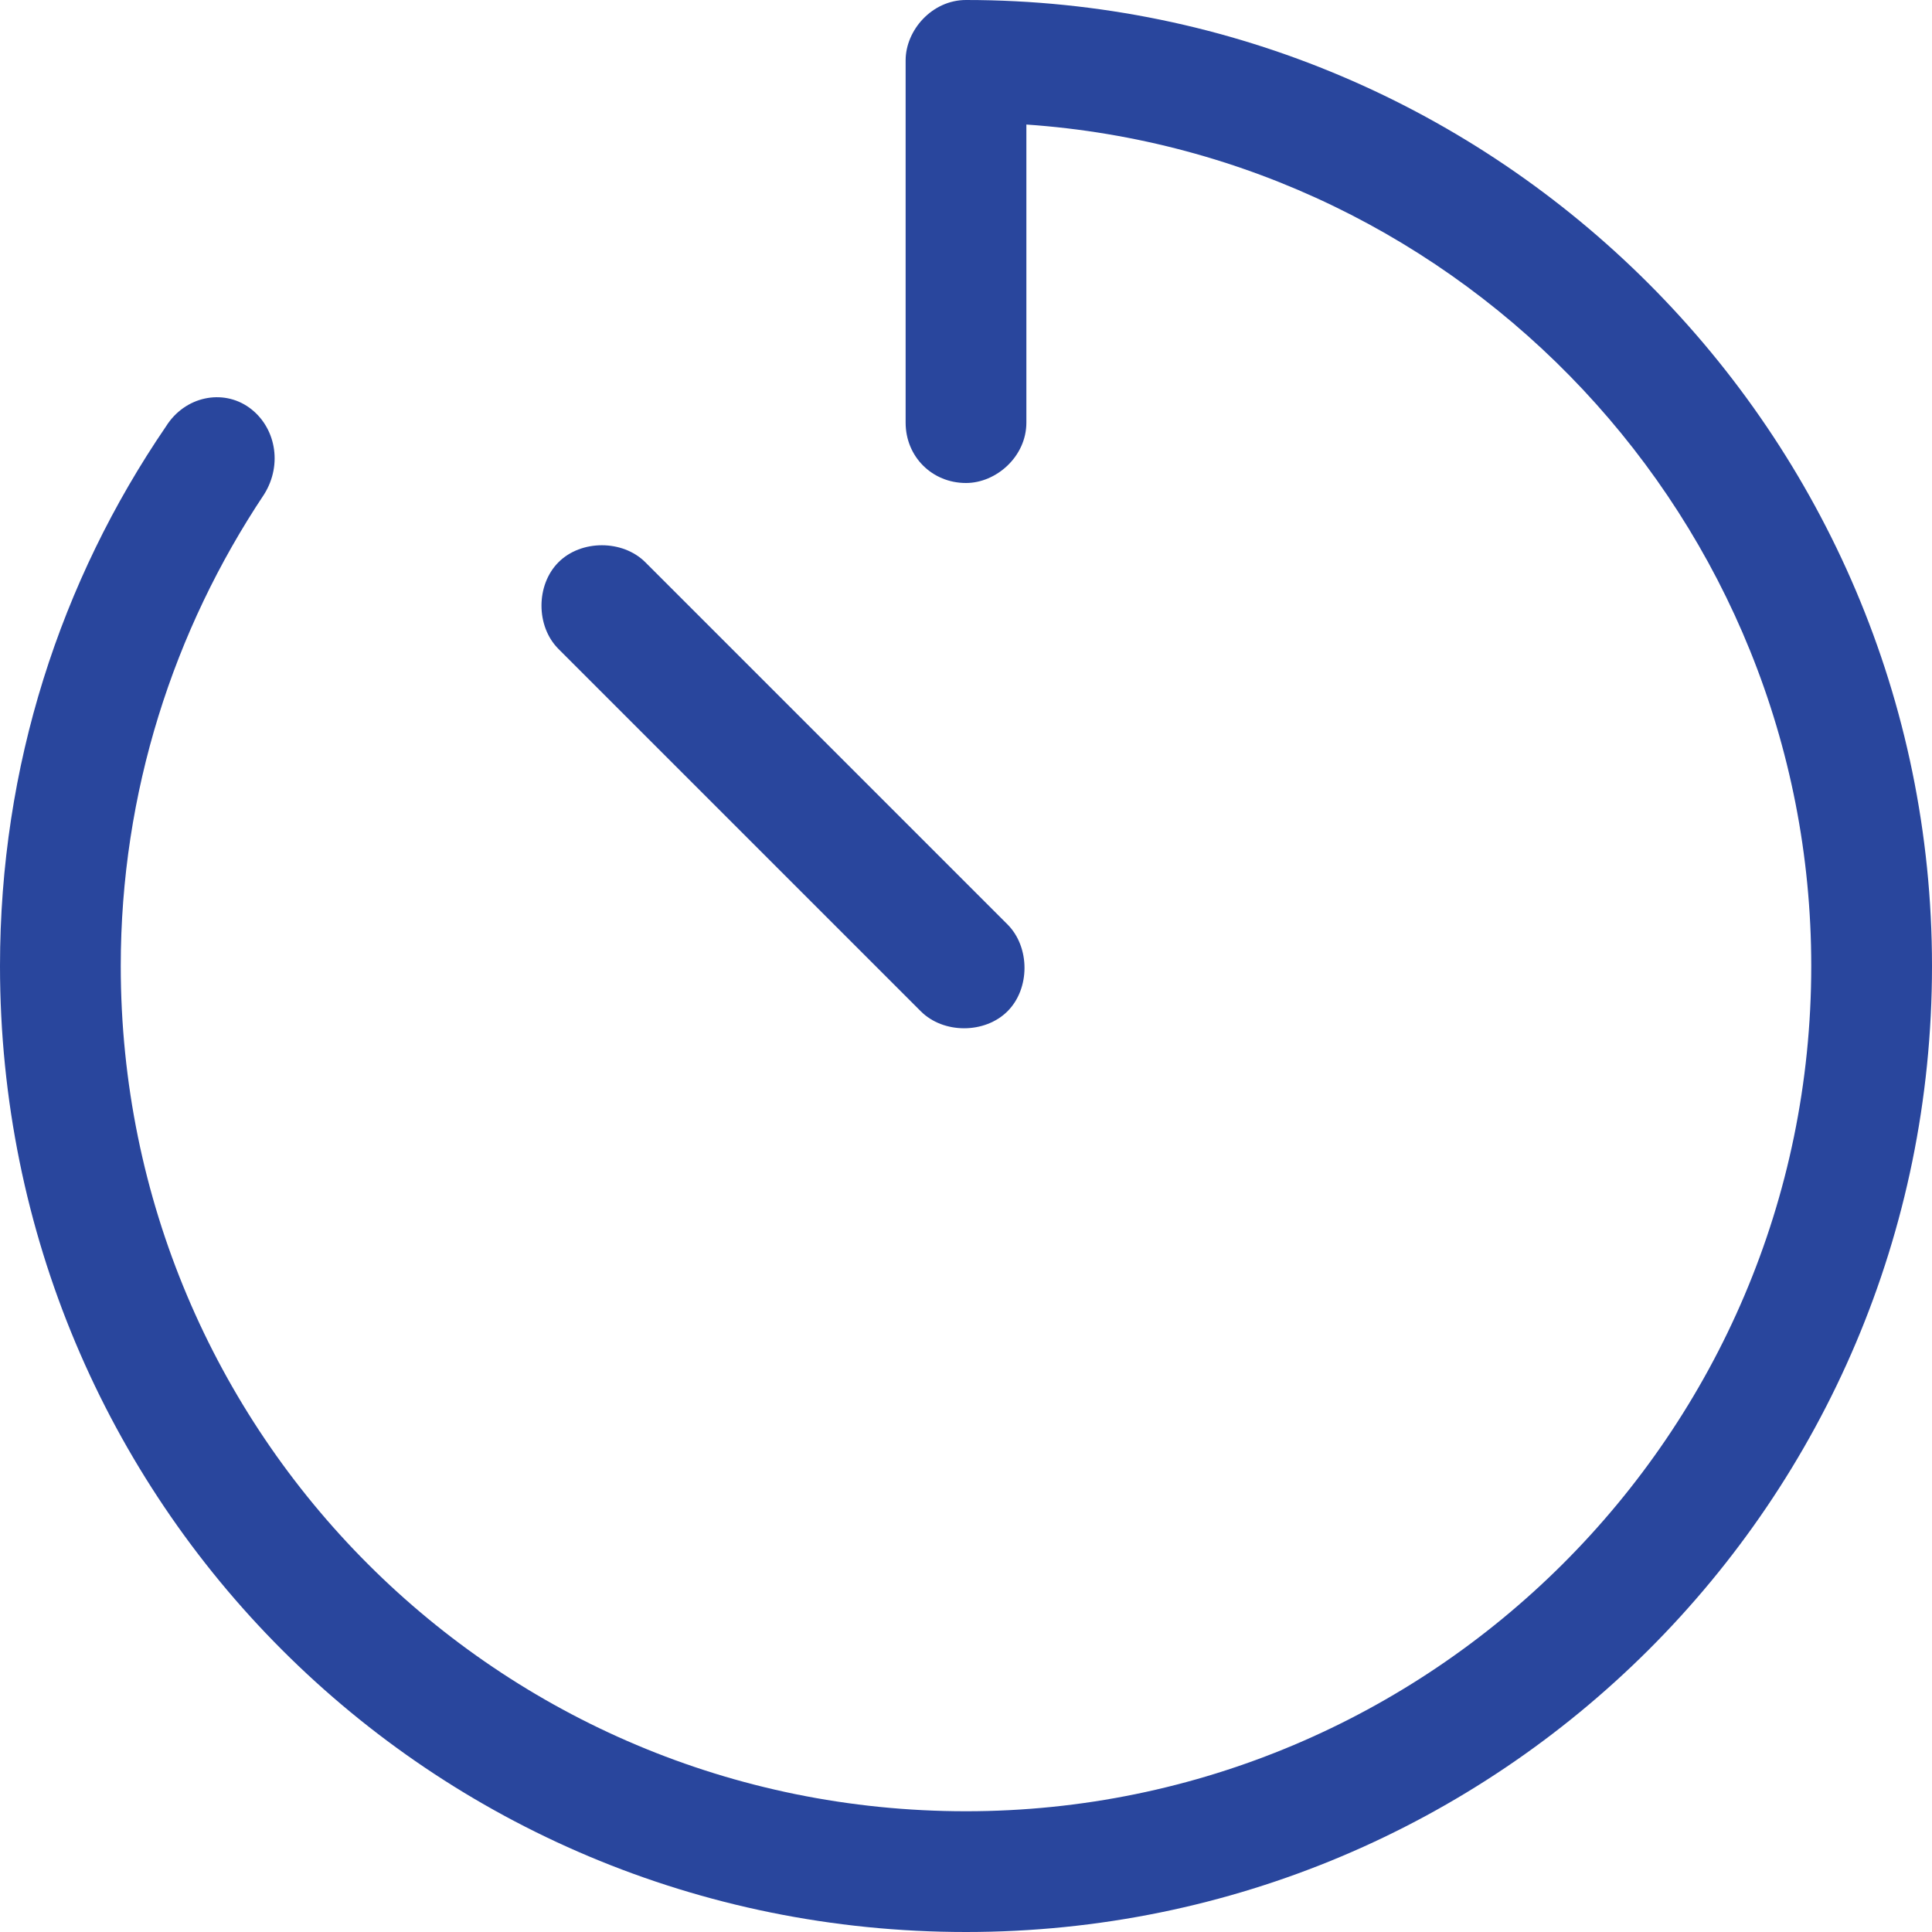 <svg class="text-primary" width="24" height="24" viewBox="0 0 24 24" fill="none" xmlns="http://www.w3.org/2000/svg">
<path d="M24 12C24 18.656 18.609 24 12 24C5.344 24 0 18.656 0 12C0 9.516 0.75 7.219 2.062 5.297C2.297 4.922 2.766 4.828 3.094 5.062C3.422 5.297 3.516 5.766 3.281 6.141C2.156 7.828 1.5 9.844 1.5 12C1.5 17.812 6.188 22.5 12 22.5C17.766 22.5 22.5 17.812 22.5 12C22.5 6.469 18.188 1.922 12.75 1.547V5.25C12.75 5.672 12.375 6 12 6C11.578 6 11.25 5.672 11.25 5.25V0.75C11.25 0.375 11.578 0 12 0C18.609 0 24 5.391 24 12ZM12.516 11.484C12.797 11.766 12.797 12.281 12.516 12.562C12.234 12.844 11.719 12.844 11.438 12.562L6.938 8.062C6.656 7.781 6.656 7.266 6.938 6.984C7.219 6.703 7.734 6.703 8.016 6.984L12.516 11.484Z" fill="#29469d"/>
</svg>
